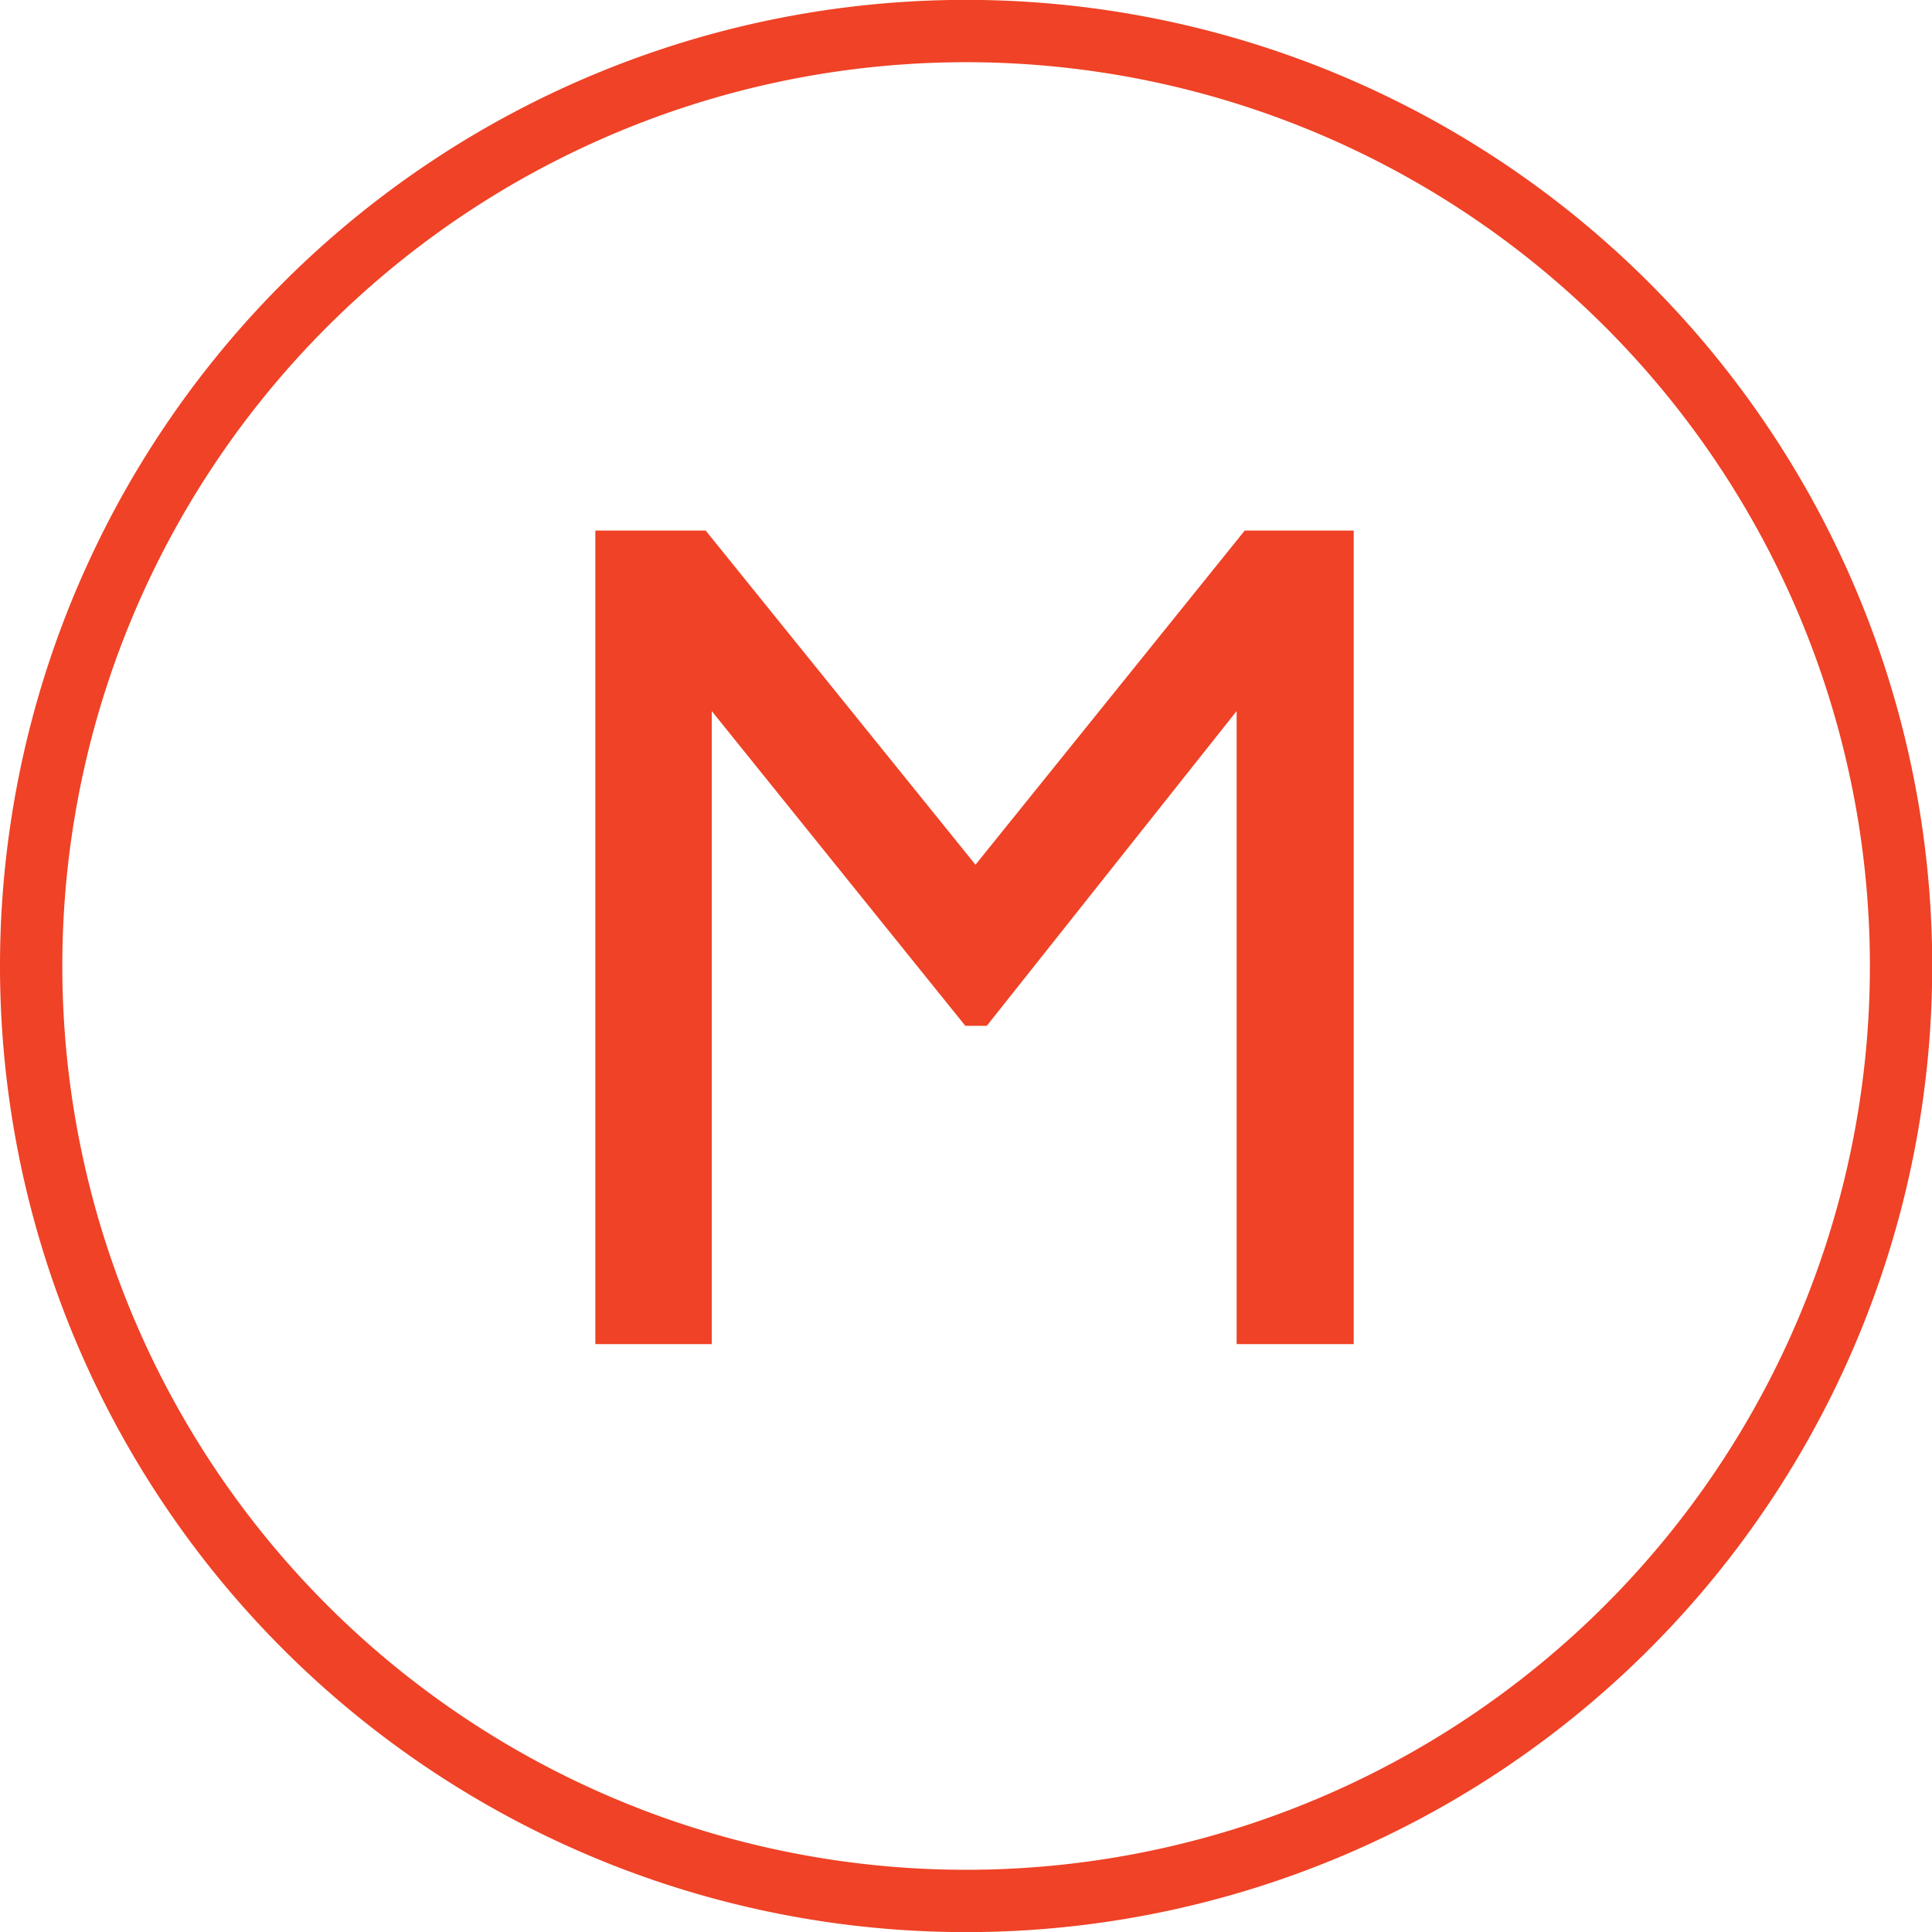 <svg xmlns="http://www.w3.org/2000/svg" width="17.112" height="17.113" viewBox="0 0 17.112 17.113">
  <g id="Group_229813" data-name="Group 229813" transform="translate(-128.152 -5278.733)">
    <path id="Path_380220" data-name="Path 380220" d="M9.685,3.513h.965v7.206H9.613V5.112L7.4,7.9h-.19L4.964,5.112v5.607H3.933V3.513H4.91L7.3,6.473Z" transform="translate(129.492 5279.919)" fill="#ef4226"/>
    <path id="Path_380221" data-name="Path 380221" d="M8.556,16.837A8.281,8.281,0,1,0,.276,8.554,8.282,8.282,0,0,0,8.556,16.837Z" transform="translate(128.152 5278.733)" fill="none" stroke="#ef4226" stroke-width="0.552"/>
  </g>
</svg>
